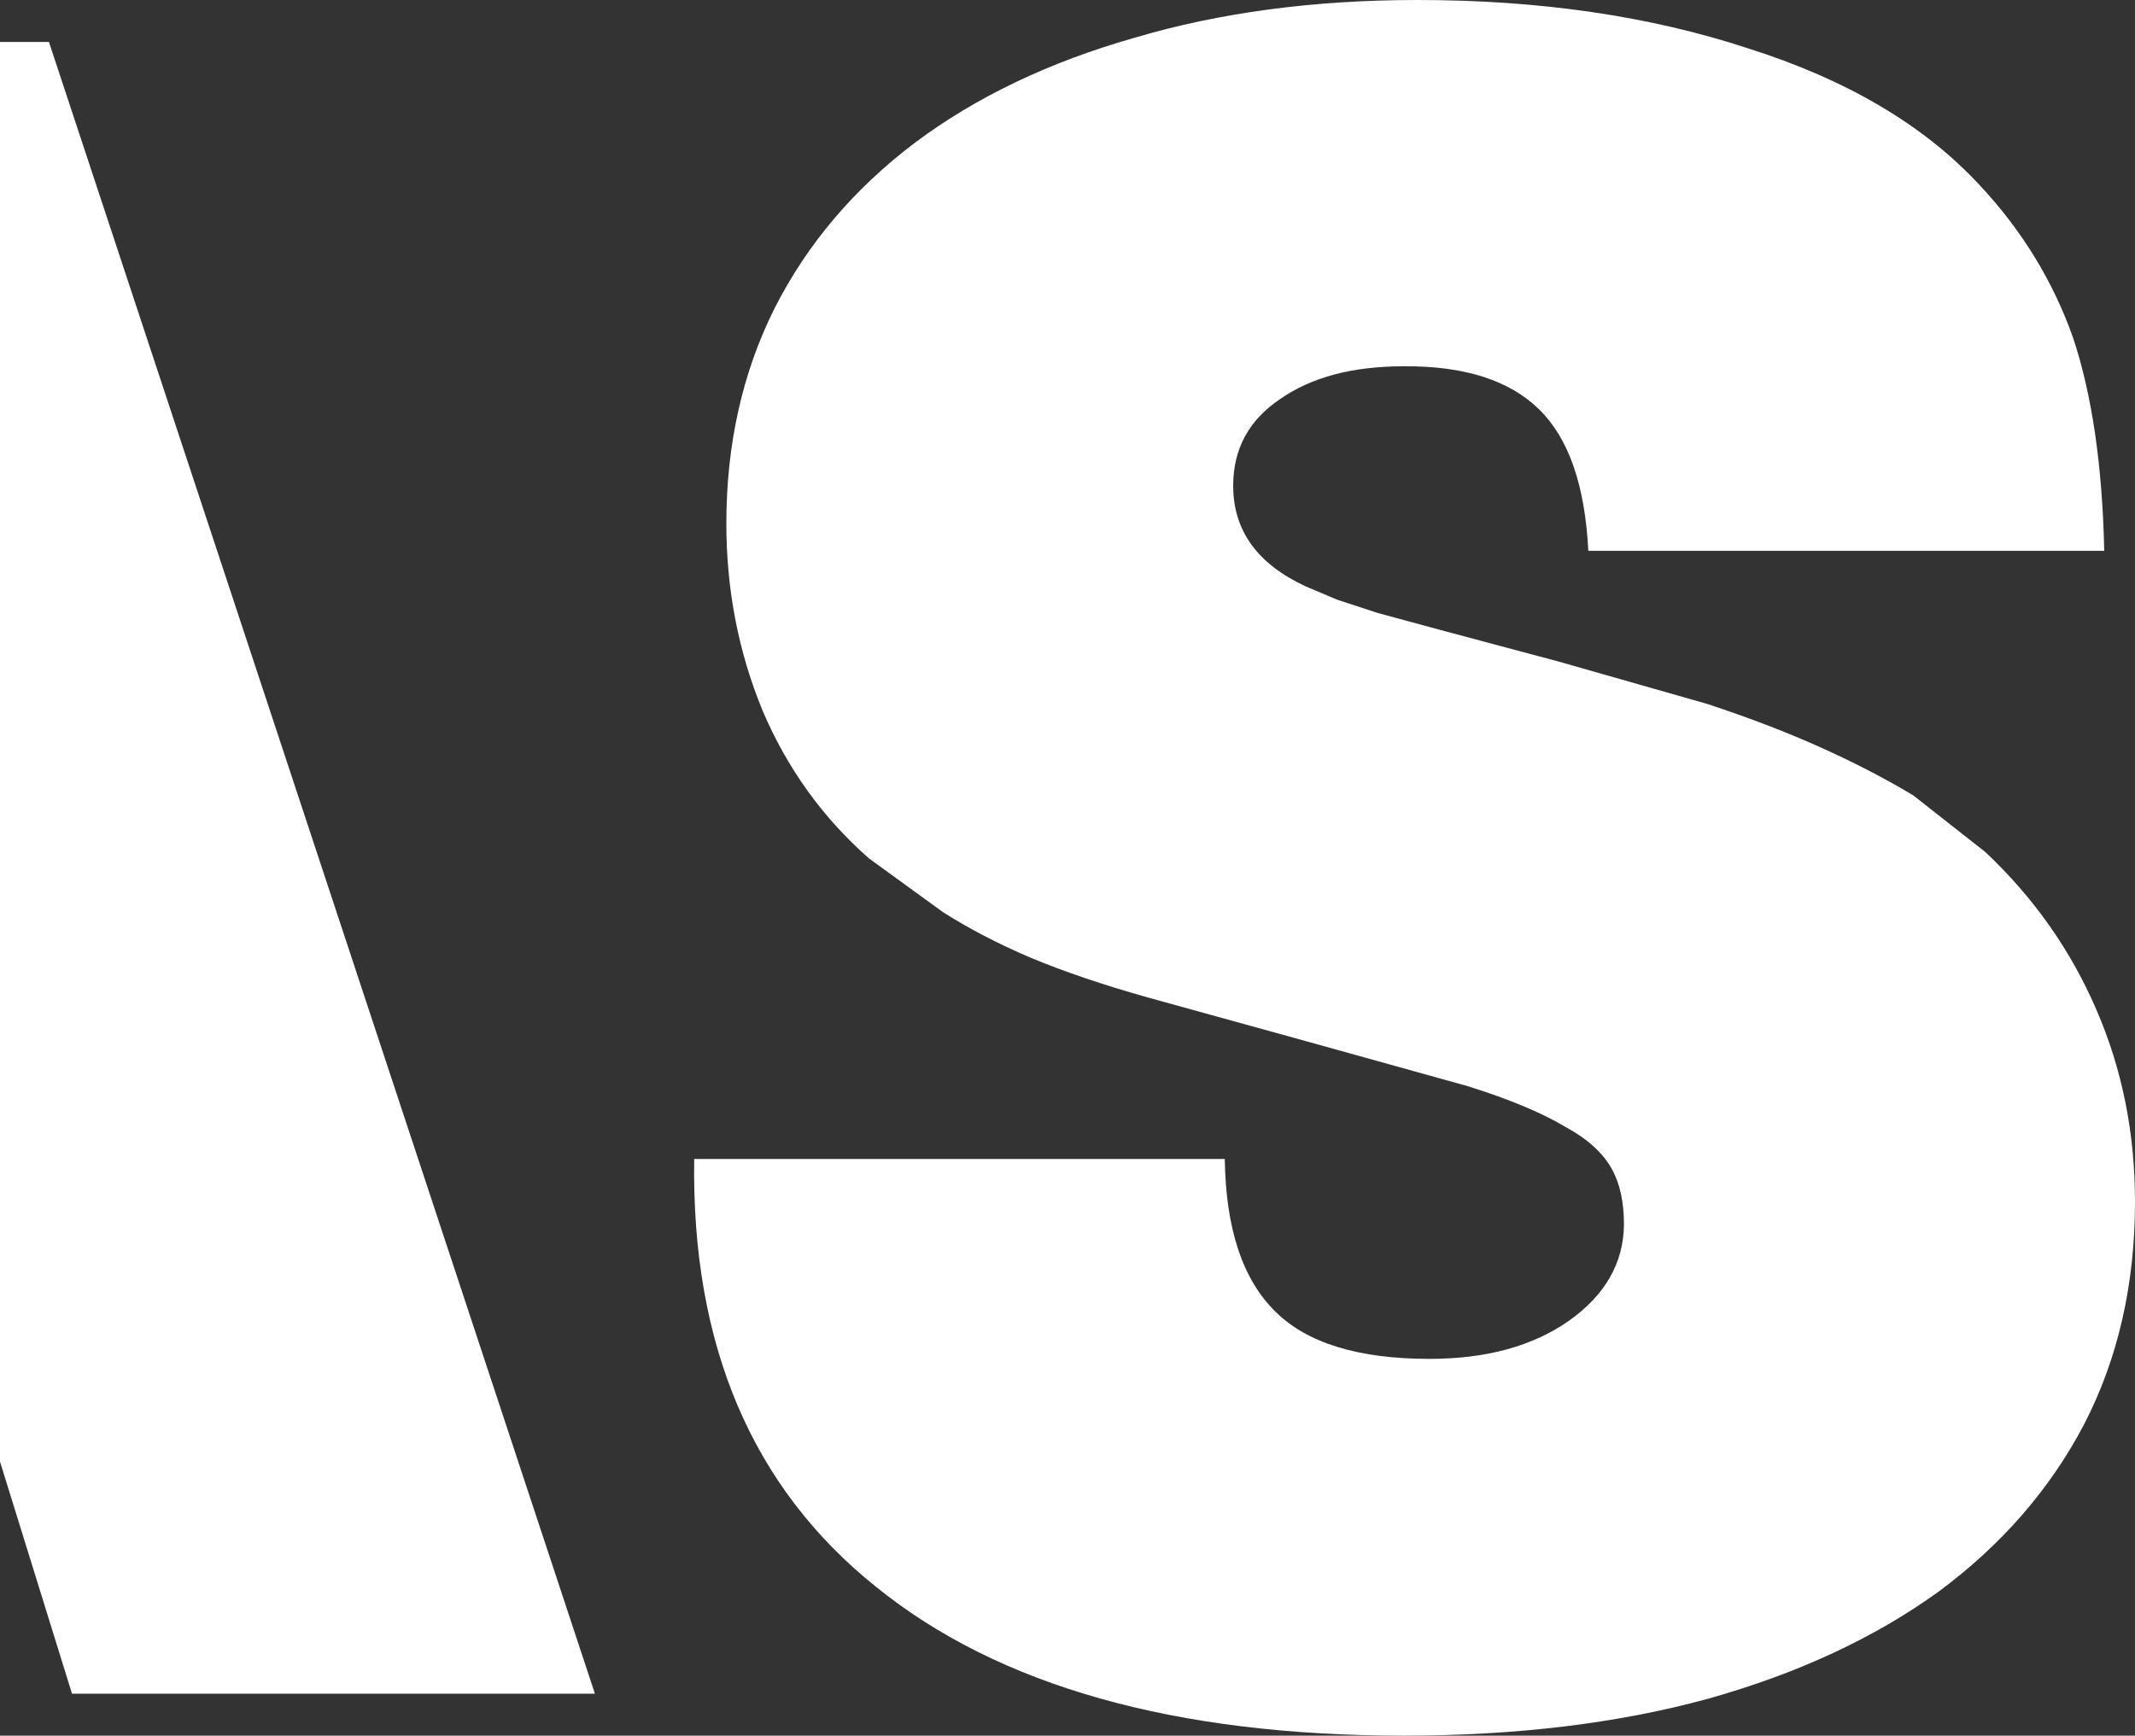 <?xml version="1.0" encoding="UTF-8" standalone="no"?>
<svg xmlns:xlink="http://www.w3.org/1999/xlink" height="124.15px" width="152.7px" xmlns="http://www.w3.org/2000/svg">
  <rect width="100%" height="100%" fill="#333333" stroke="none"/>
  <g transform="matrix(1.0, 0.0, 0.0, 1.0, 124.0, 62.05)">
    <path d="M-124.0 -59.05 L-120.5 -59.05 -81.45 59.1 -118.85 59.1 -124.0 42.5 -124.0 -59.05 M12.85 -5.15 L18.0 -1.1 Q23.2 3.8 25.95 10.2 28.7 16.55 28.7 23.9 28.7 32.8 25.05 39.85 21.4 46.8 14.65 51.8 7.8 56.75 -1.8 59.45 -11.45 62.1 -23.6 62.1 -48.2 62.1 -61.35 51.45 -74.65 40.8 -74.35 20.85 L-36.4 20.85 Q-36.3 28.3 -32.8 31.75 -29.4 35.15 -21.75 35.15 -15.65 35.15 -11.75 32.4 -7.9 29.65 -7.85 25.55 -7.85 23.15 -8.7 21.6 -9.65 19.85 -12.05 18.55 -14.55 17.05 -19.0 15.65 L-30.5 12.45 -41.9 9.3 Q-46.7 7.95 -50.3 6.45 -53.8 4.95 -56.55 3.2 L-61.85 -0.65 Q-66.8 -5.0 -69.45 -11.2 -72.05 -17.5 -72.05 -24.6 -72.05 -33.1 -68.6 -40.0 -65.1 -46.9 -58.55 -51.85 -52.0 -56.75 -42.85 -59.35 -33.75 -62.05 -22.6 -62.05 -9.5 -62.05 1.0 -58.6 11.6 -55.25 17.55 -48.85 22.1 -44.0 24.25 -37.95 26.3 -31.85 26.5 -22.65 L-10.4 -22.65 Q-10.75 -29.65 -13.9 -32.75 -17.1 -35.9 -23.6 -35.85 -29.1 -35.85 -32.45 -33.5 -35.8 -31.25 -35.8 -27.3 -35.8 -22.5 -30.6 -20.1 L-28.35 -19.15 -25.45 -18.2 -20.65 -16.9 -12.6 -14.75 -1.9 -11.7 Q2.65 -10.2 6.3 -8.55 9.95 -6.9 12.85 -5.15" fill="#ffffff" fill-rule="evenodd" stroke="none"/>
  </g>
</svg>
